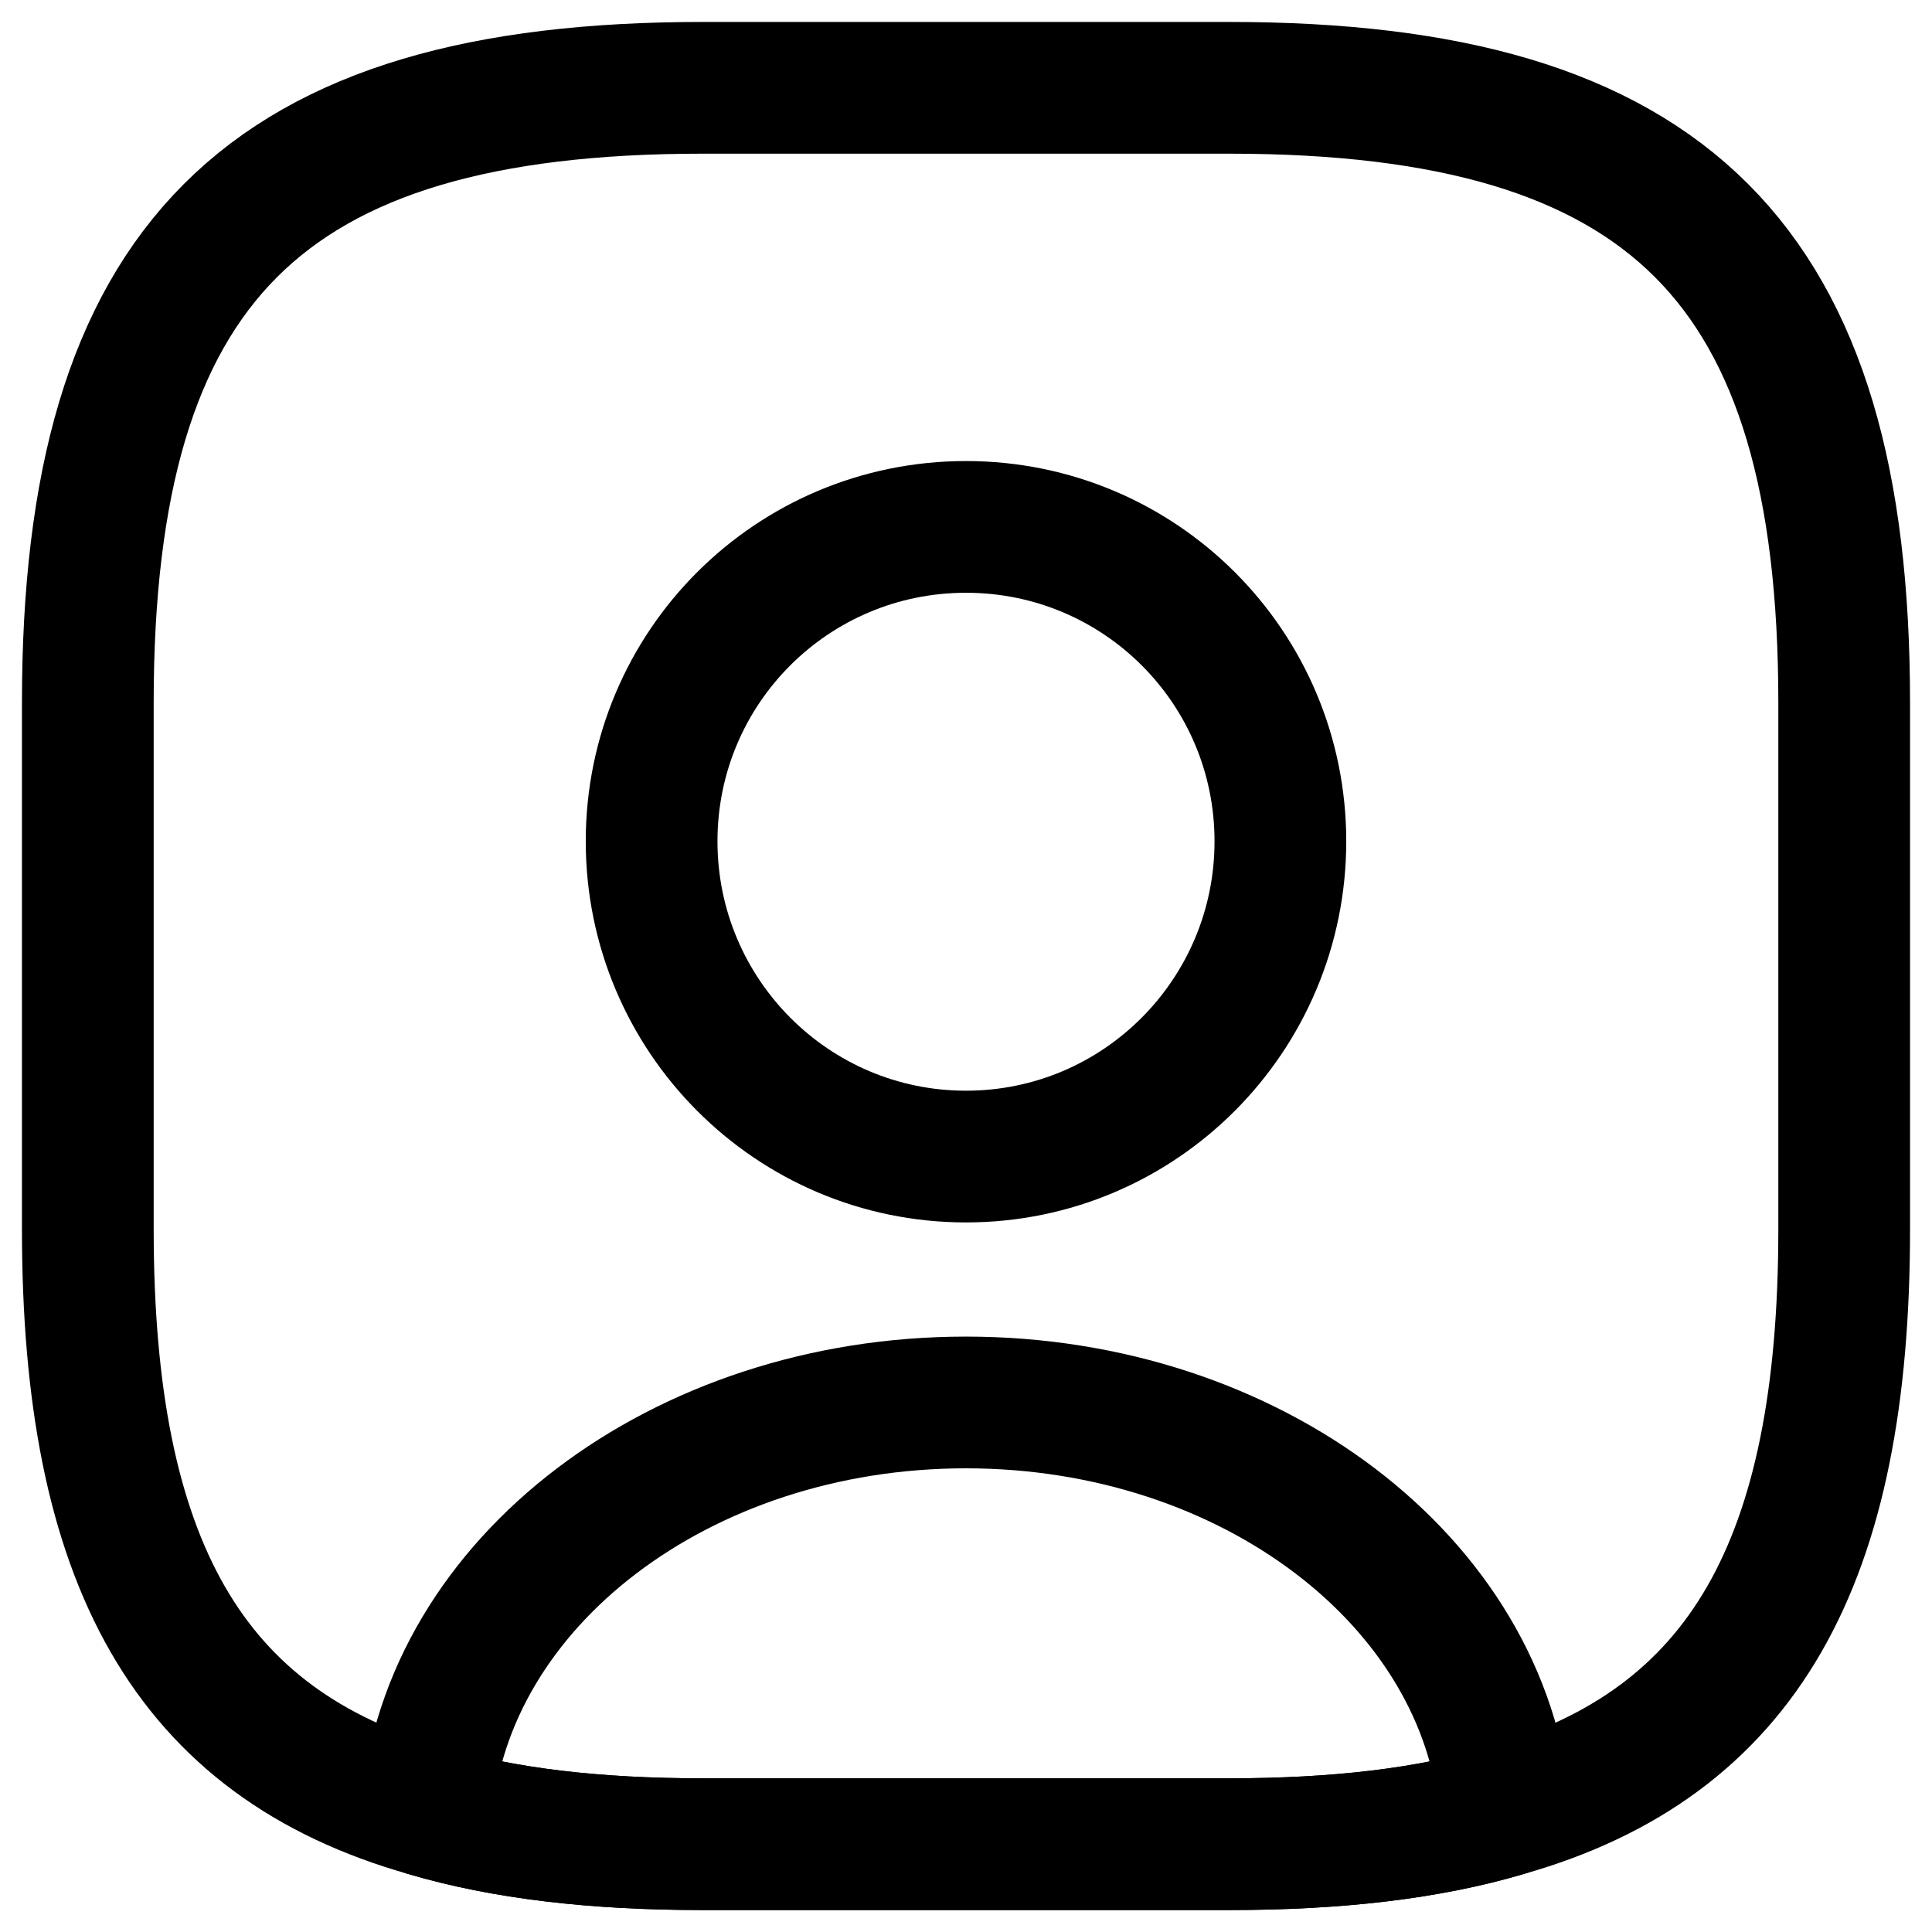 <svg width="22" height="22" viewBox="0 0 22 22" fill="none" xmlns="http://www.w3.org/2000/svg">
<path d="M17.139 20.62C16.259 20.88 15.219 21 13.999 21H7.999C6.779 21 5.739 20.88 4.859 20.62C5.079 18.02 7.749 15.97 10.999 15.97C14.249 15.97 16.919 18.02 17.139 20.62Z" stroke="#5E8EDF" style="stroke:#5E8EDF;stroke:color(display-p3 0.369 0.557 0.875);stroke-opacity:1;" stroke-width="1.5" stroke-linecap="round" stroke-linejoin="round"/>
<path d="M21 8V14C21 17.78 19.86 19.85 17.14 20.62C16.26 20.88 15.22 21 14 21H8C6.78 21 5.74 20.88 4.86 20.62C2.14 19.85 1 17.78 1 14V8C1 3 3 1 8 1H14C19 1 21 3 21 8Z" stroke="#272727" style="stroke:#272727;stroke:color(display-p3 0.153 0.153 0.153);stroke-opacity:1;" stroke-width="1.5" stroke-linecap="round" stroke-linejoin="round"/>
<path d="M14.58 9.58C14.58 11.56 12.98 13.17 11 13.17C9.02 13.17 7.42 11.56 7.42 9.58C7.42 7.6 9.02 6 11 6C12.98 6 14.58 7.6 14.58 9.58Z" stroke="#5E8EDF" style="stroke:#5E8EDF;stroke:color(display-p3 0.369 0.557 0.875);stroke-opacity:1;" stroke-width="1.5" stroke-linecap="round" stroke-linejoin="round"/>
</svg>
